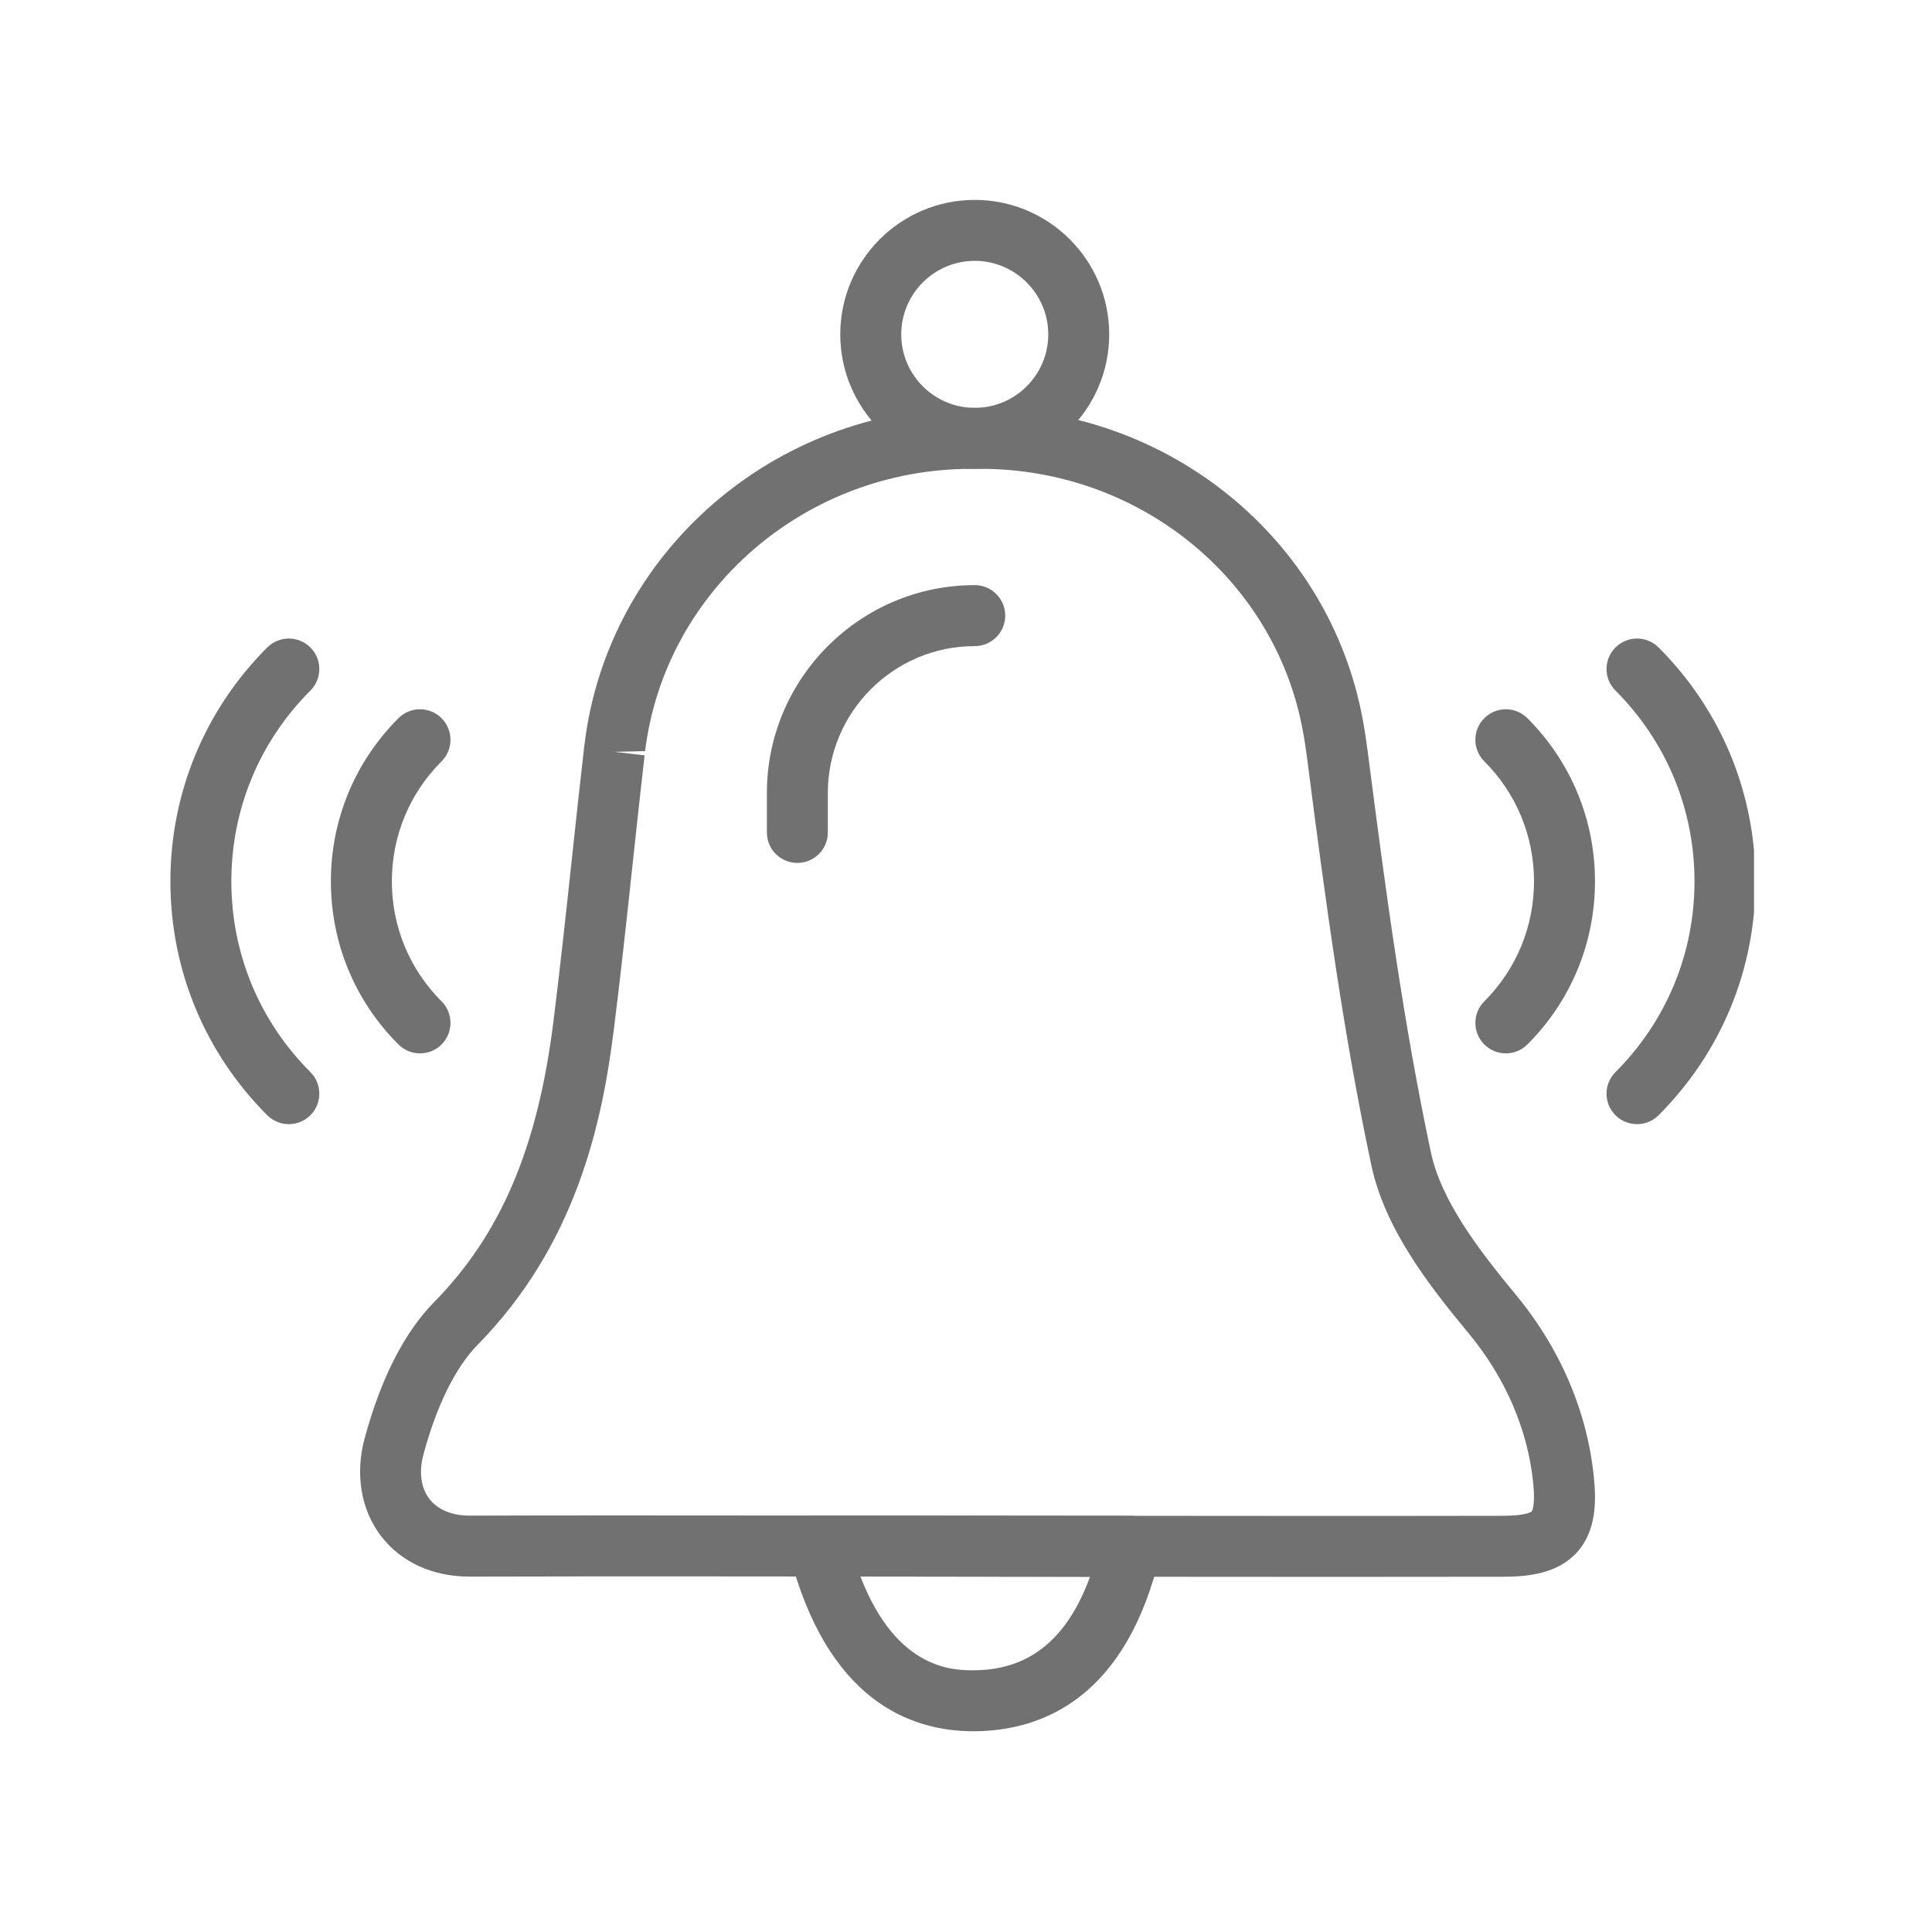 <svg version="1.0" preserveAspectRatio="xMidYMid meet" height="315" viewBox="0 0 236.25 236.25" zoomAndPan="magnify" width="315" xmlns:xlink="http://www.w3.org/1999/xlink" xmlns="http://www.w3.org/2000/svg"><defs><clipPath id="b2b4e9796c"><path clip-rule="nonzero" d="M 96 185 L 142 185 L 142 211.859 L 96 211.859 Z M 96 185"></path></clipPath><clipPath id="c7b476057d"><path clip-rule="nonzero" d="M 102 24.207 L 136 24.207 L 136 58 L 102 58 Z M 102 24.207"></path></clipPath><clipPath id="915afc3e94"><path clip-rule="nonzero" d="M 196 78 L 214.484 78 L 214.484 138 L 196 138 Z M 196 78"></path></clipPath><clipPath id="7a790f5f9e"><path clip-rule="nonzero" d="M 20.852 78 L 40 78 L 40 138 L 20.852 138 Z M 20.852 78"></path></clipPath></defs><path fill-rule="nonzero" fill-opacity="1" d="M 75.109 185.309 C 79.312 185.309 83.504 185.309 87.691 185.316 L 100.125 185.324 C 100.125 185.324 100.125 185.324 100.129 185.324 L 152.035 185.367 C 162.68 185.379 173.254 185.379 183.828 185.355 C 186.797 185.348 187.305 184.816 187.312 184.816 C 187.316 184.812 187.766 184.223 187.492 181.41 C 186.836 174.824 184.086 168.449 179.539 162.977 C 174.668 157.109 169.332 150.207 167.695 142.504 C 164.289 126.5 162.121 110.504 159.84 92.754 C 159.688 91.562 159.508 90.391 159.293 89.25 C 155.84 70.738 139.277 57.328 119.891 57.328 C 119.855 57.328 119.828 57.328 119.793 57.328 L 118.66 57.332 C 98.406 57.383 81.309 72.219 78.883 91.848 L 75.117 91.938 L 78.824 92.363 C 78.316 96.742 77.848 101.133 77.375 105.516 C 76.648 112.301 75.914 119.09 75.066 125.863 C 73.629 137.391 70.434 152.191 58.426 164.422 C 55.707 167.195 53.41 171.828 51.789 177.828 C 51.203 179.984 51.457 181.922 52.504 183.285 C 53.52 184.609 55.27 185.336 57.426 185.336 C 57.441 185.336 57.449 185.336 57.465 185.336 C 63.352 185.316 69.234 185.309 75.109 185.309 Z M 165.668 192.824 C 161.133 192.824 156.59 192.824 152.035 192.82 L 87.684 192.77 C 77.66 192.766 67.57 192.758 57.488 192.793 C 57.469 192.793 57.449 192.793 57.426 192.793 C 52.898 192.793 49.051 191.031 46.59 187.828 C 44.133 184.621 43.406 180.27 44.59 175.875 C 46.578 168.547 49.441 162.934 53.105 159.203 C 61.254 150.902 65.746 140.336 67.672 124.938 C 68.512 118.207 69.238 111.465 69.961 104.723 C 70.434 100.312 70.91 95.91 71.414 91.508 L 71.488 90.91 C 74.371 67.582 94.641 49.93 118.637 49.879 L 119.773 49.875 C 119.812 49.875 119.852 49.875 119.887 49.875 C 142.867 49.875 162.508 65.844 166.621 87.883 C 166.859 89.16 167.062 90.469 167.234 91.805 C 169.492 109.391 171.637 125.223 174.984 140.953 C 176.211 146.711 180.656 152.652 185.273 158.215 C 190.773 164.832 194.105 172.598 194.906 180.68 C 195.195 183.551 195.219 187.188 192.844 189.816 C 190.457 192.457 186.781 192.801 183.844 192.809 C 177.793 192.82 171.734 192.824 165.668 192.824" fill="#717171"></path><g clip-path="url(#b2b4e9796c)"><path fill-rule="nonzero" fill-opacity="1" d="M 105.215 192.781 C 109.707 204.418 116.816 204.273 119.34 204.242 C 125.934 204.129 130.527 200.379 133.289 192.816 Z M 119.035 211.703 C 111.219 211.703 101.133 207.855 96.516 189.98 C 96.227 188.863 96.473 187.68 97.18 186.766 C 97.887 185.855 98.973 185.324 100.125 185.324 C 100.125 185.324 100.125 185.324 100.129 185.324 L 138.27 185.363 C 139.406 185.363 140.48 185.883 141.188 186.777 C 141.891 187.664 142.152 188.832 141.895 189.938 C 137.754 207.668 127.418 211.555 119.473 211.699 C 119.328 211.703 119.184 211.703 119.035 211.703" fill="#717171"></path></g><g clip-path="url(#c7b476057d)"><path fill-rule="nonzero" fill-opacity="1" d="M 119.195 31.898 C 114.238 31.898 110.207 35.934 110.207 40.887 C 110.207 45.844 114.238 49.875 119.195 49.875 C 124.148 49.875 128.184 45.844 128.184 40.887 C 128.184 35.934 124.148 31.898 119.195 31.898 Z M 119.195 57.328 C 110.129 57.328 102.75 49.953 102.75 40.887 C 102.75 31.82 110.129 24.445 119.195 24.445 C 128.262 24.445 135.637 31.82 135.637 40.887 C 135.637 49.953 128.262 57.328 119.195 57.328" fill="#717171"></path></g><path fill-rule="nonzero" fill-opacity="1" d="M 97.504 105.52 C 95.445 105.52 93.777 103.855 93.777 101.793 L 93.777 96.969 C 93.777 82.957 105.18 71.551 119.195 71.551 C 121.254 71.551 122.922 73.219 122.922 75.281 C 122.922 77.34 121.254 79.008 119.195 79.008 C 109.289 79.008 101.23 87.066 101.23 96.969 L 101.23 101.793 C 101.23 103.855 99.562 105.52 97.504 105.52" fill="#717171"></path><path fill-rule="nonzero" fill-opacity="1" d="M 184.141 128.809 C 183.188 128.809 182.234 128.445 181.504 127.719 C 180.047 126.262 180.047 123.902 181.504 122.449 C 185.426 118.527 187.582 113.316 187.582 107.773 C 187.582 102.23 185.426 97.016 181.504 93.098 C 180.047 91.645 180.047 89.281 181.504 87.824 C 182.961 86.367 185.316 86.367 186.773 87.824 C 192.102 93.152 195.039 100.238 195.039 107.773 C 195.039 115.309 192.102 122.395 186.773 127.719 C 186.047 128.445 185.094 128.809 184.141 128.809" fill="#717171"></path><g clip-path="url(#915afc3e94)"><path fill-rule="nonzero" fill-opacity="1" d="M 200.18 137.465 C 199.227 137.465 198.273 137.102 197.543 136.375 C 196.086 134.918 196.086 132.559 197.543 131.102 C 203.773 124.871 207.207 116.59 207.207 107.773 C 207.207 98.961 203.773 90.676 197.543 84.445 C 196.086 82.988 196.086 80.629 197.543 79.172 C 199 77.719 201.359 77.719 202.816 79.172 C 210.457 86.812 214.66 96.969 214.66 107.773 C 214.66 118.578 210.457 128.73 202.816 136.375 C 202.086 137.102 201.133 137.465 200.18 137.465" fill="#717171"></path></g><path fill-rule="nonzero" fill-opacity="1" d="M 51.359 128.809 C 50.406 128.809 49.449 128.445 48.723 127.719 C 43.395 122.395 40.461 115.309 40.461 107.773 C 40.461 100.238 43.395 93.152 48.723 87.824 C 50.18 86.367 52.539 86.367 53.996 87.824 C 55.449 89.281 55.449 91.645 53.996 93.098 C 50.074 97.016 47.918 102.23 47.918 107.773 C 47.918 113.316 50.074 118.527 53.996 122.449 C 55.449 123.902 55.449 126.262 53.996 127.719 C 53.266 128.445 52.312 128.809 51.359 128.809" fill="#717171"></path><g clip-path="url(#7a790f5f9e)"><path fill-rule="nonzero" fill-opacity="1" d="M 35.32 137.465 C 34.367 137.465 33.41 137.102 32.68 136.375 C 25.043 128.73 20.836 118.578 20.836 107.773 C 20.836 96.969 25.043 86.812 32.68 79.172 C 34.141 77.719 36.5 77.719 37.957 79.172 C 39.41 80.629 39.41 82.988 37.957 84.445 C 31.723 90.676 28.289 98.961 28.289 107.773 C 28.289 116.59 31.723 124.871 37.957 131.102 C 39.41 132.559 39.41 134.918 37.957 136.375 C 37.227 137.102 36.27 137.465 35.32 137.465" fill="#717171"></path></g></svg>
